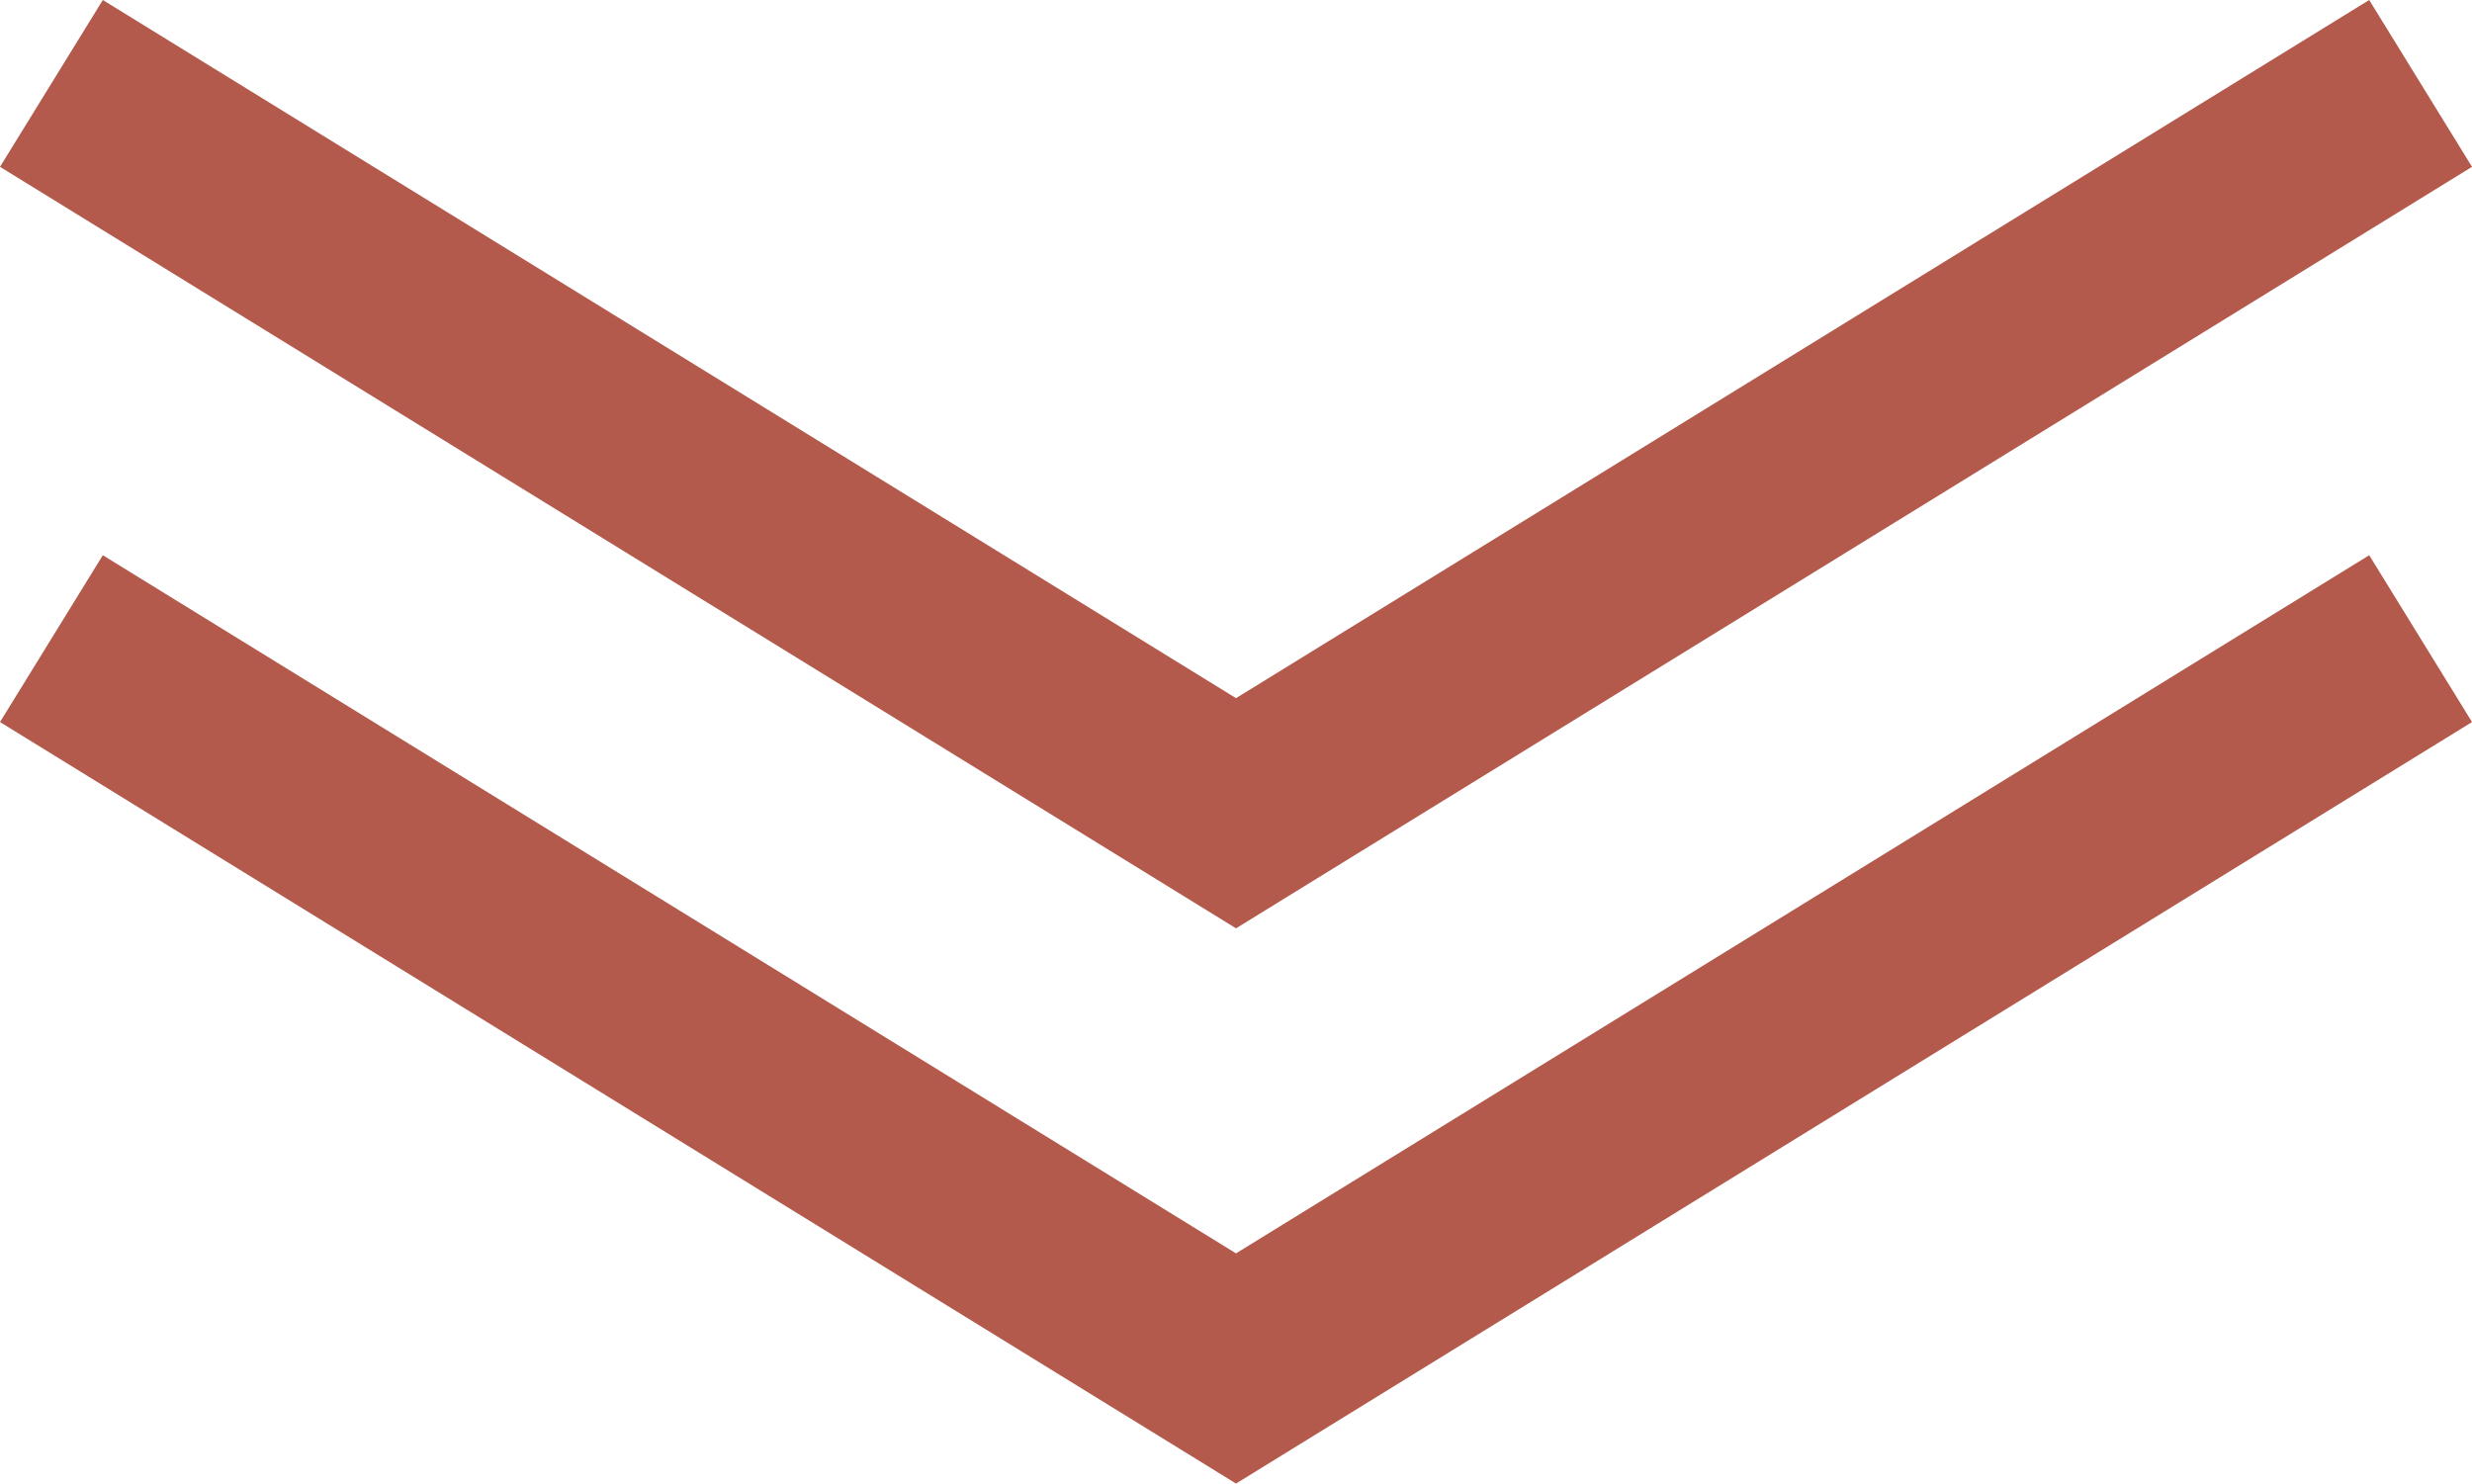 <svg xmlns="http://www.w3.org/2000/svg" width="75.679" height="45.424" viewBox="0 0 75.679 45.424">
  <g id="グループ_132" data-name="グループ 132" transform="translate(-961.926 -1624.506)">
    <path id="パス_118" data-name="パス 118" d="M507.414-294.13l36.266,22.346,36.266-22.346" transform="translate(456.086 1938.19)" fill="none" stroke="#b35a4c" stroke-miterlimit="10" stroke-width="6"/>
    <path id="パス_119" data-name="パス 119" d="M507.414-294.13l36.266,22.346,36.266-22.346" transform="translate(456.086 1921.19)" fill="none" stroke="#b35a4c" stroke-miterlimit="10" stroke-width="6"/>
  </g>
</svg>
